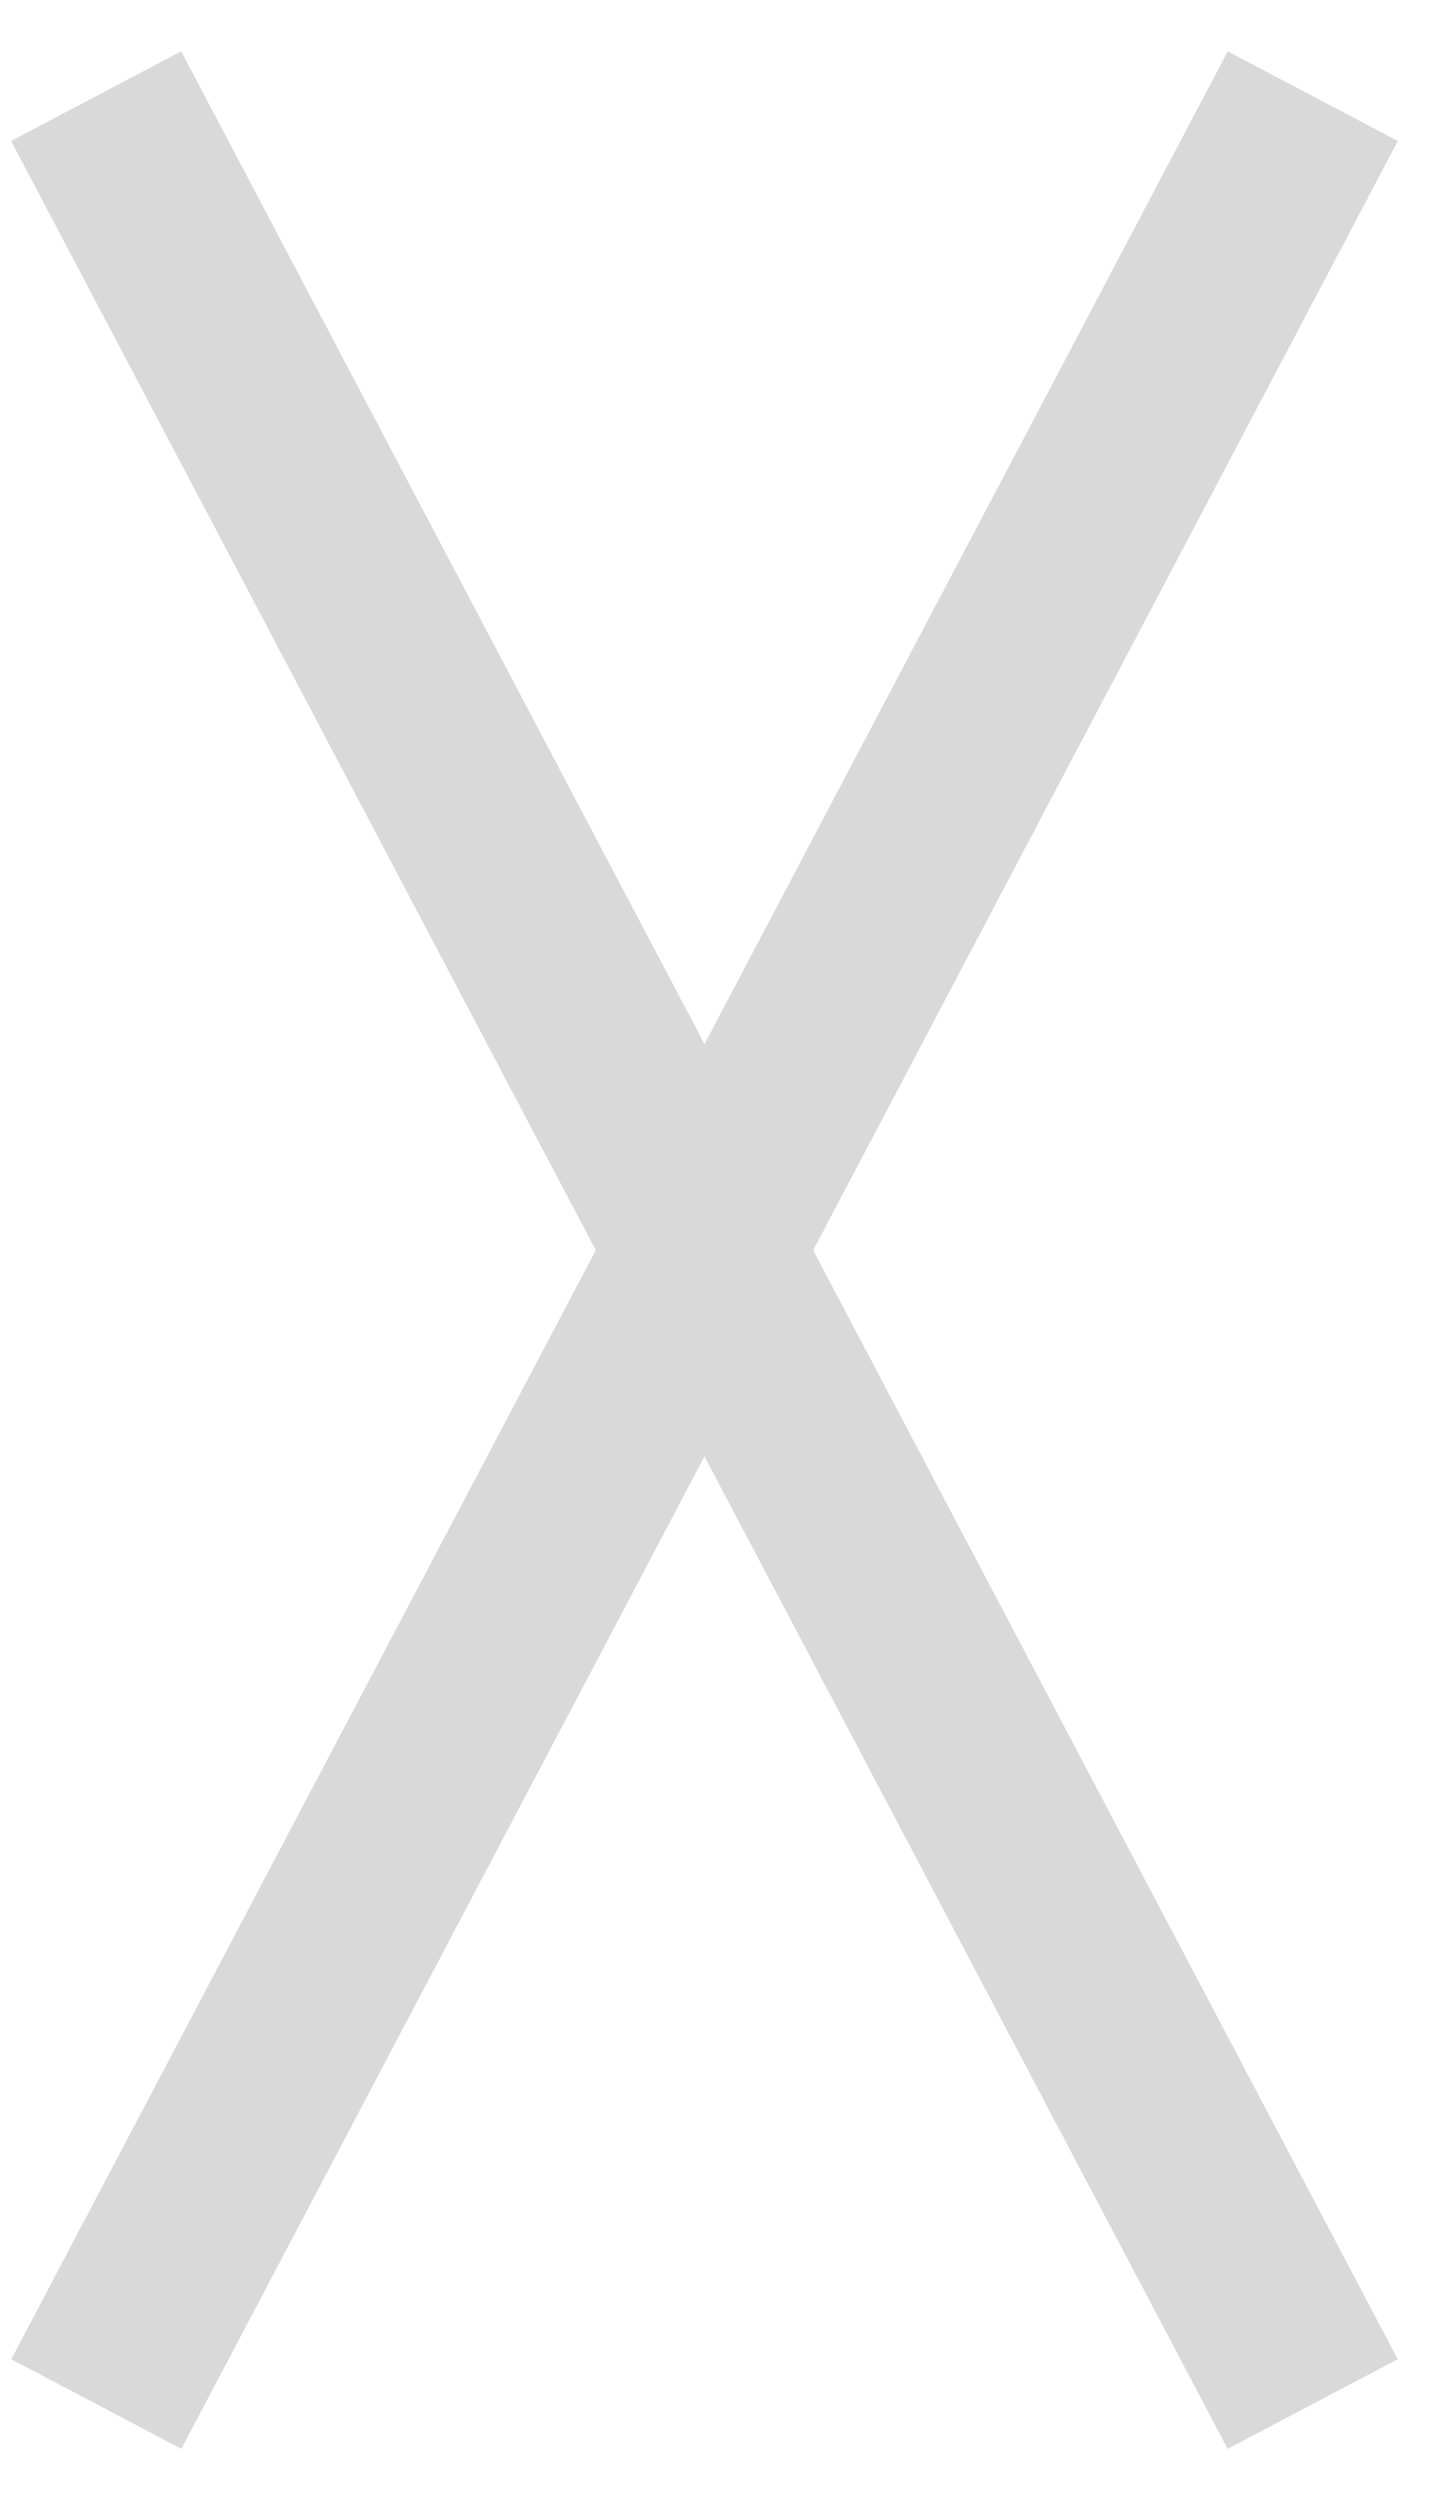 <svg width="15" height="26" viewBox="0 0 15 26" fill="none" xmlns="http://www.w3.org/2000/svg">
<path d="M1 1L13.655 25" stroke="#D9D9D9" stroke-width="2"/>
<path d="M13.656 1L1.002 25" stroke="#D9D9D9" stroke-width="2"/>
</svg>
